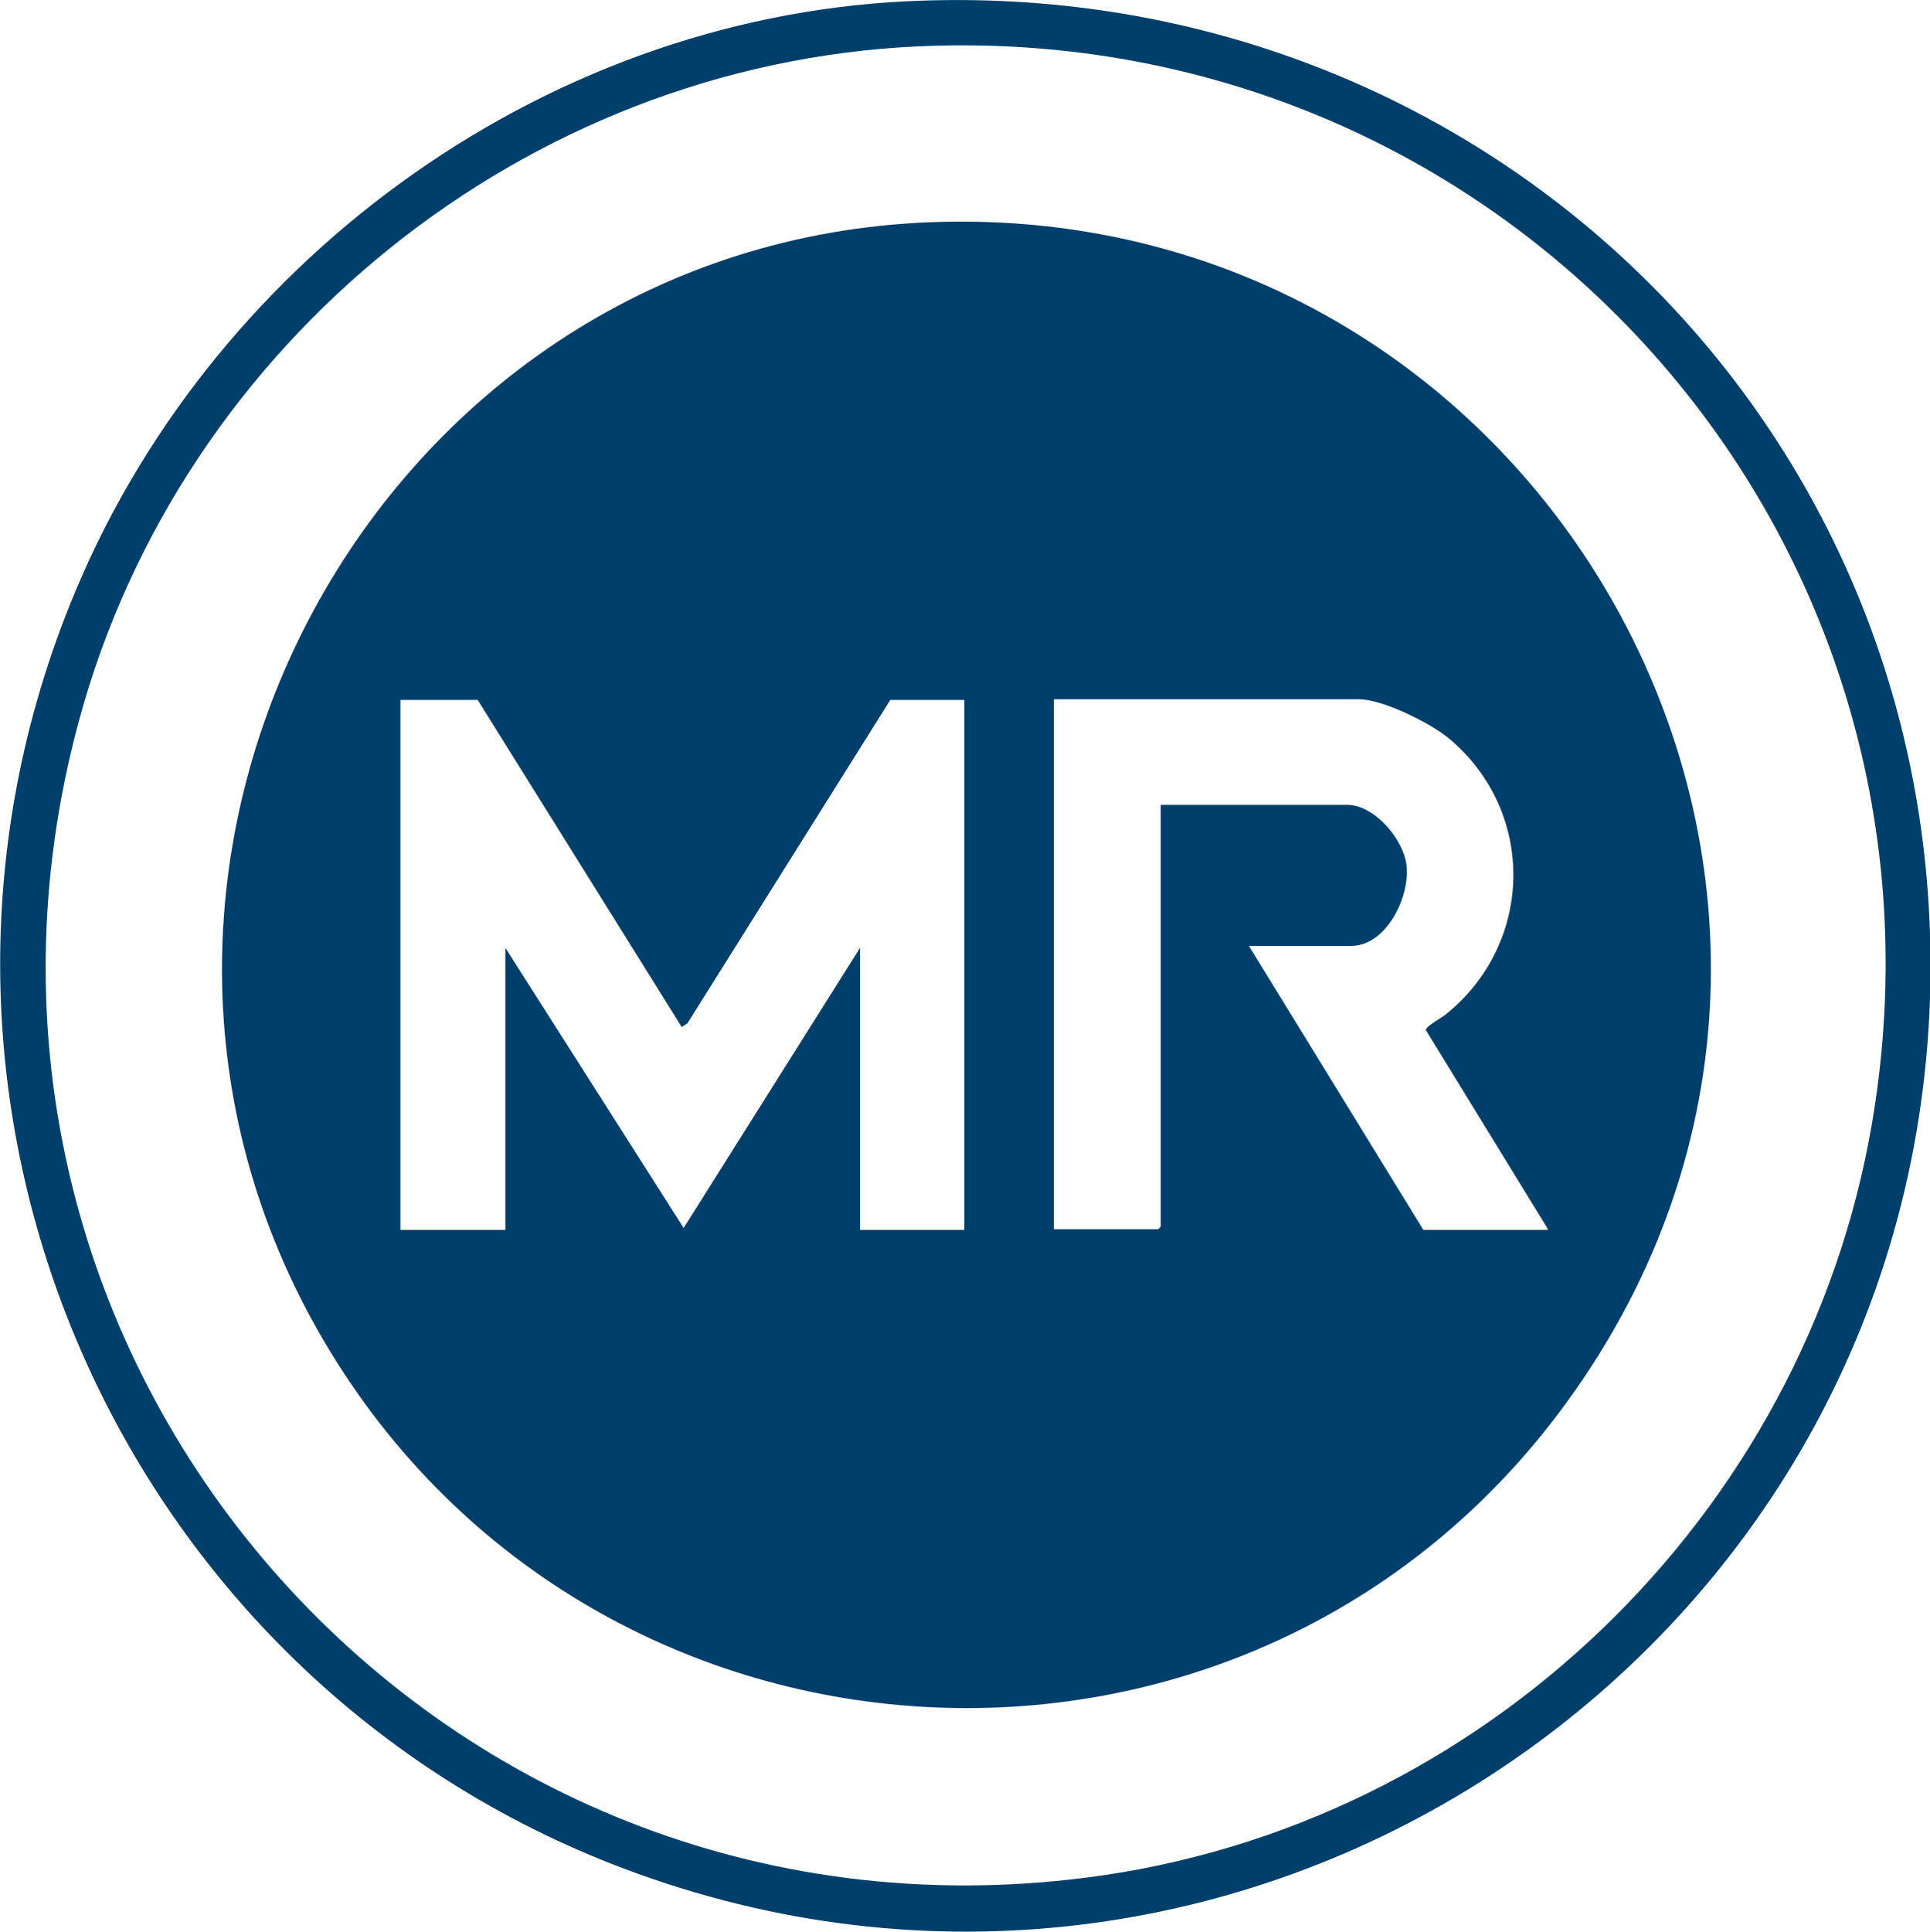 <?xml version="1.0" encoding="UTF-8"?>
<svg id="Layer_1" data-name="Layer 1" xmlns="http://www.w3.org/2000/svg" viewBox="0 0 29.98 30">
  <defs>
    <style>
      .cls-1 {
        fill: #013f6b;
      }
    </style>
  </defs>
  <path class="cls-1" d="M14.08.02C8.37.3,3.2,4.12,1.09,9.38c-3.18,7.9.87,16.86,8.82,19.72,9.49,3.42,19.57-3.33,20.06-13.35C30.4,6.73,23.07-.42,14.08.02ZM29.08,17.44c-1.04,6.1-6.06,10.94-12.21,11.72C6.71,30.46-1.47,21.09,1.23,11.18,2.82,5.32,8.16,1,14.26.72c9.18-.42,16.37,7.62,14.82,16.72Z"/>
  <path class="cls-1" d="M14.26,3.46C5.84,3.92.77,13.29,4.93,20.65c4.14,7.32,14.48,7.93,19.42,1.11,5.76-7.94-.38-18.83-10.1-18.3ZM14.96,19.1h-1.6v-4.38l-2.74,4.35-2.77-4.35v4.38h-1.63v-8.23h1.2l3.17,5.08.09-.06,3.15-5.02h1.15v8.23ZM24.04,19.1h-1.93l-2.71-4.41h1.59c.54,0,.91-.75.86-1.24-.04-.41-.5-.95-.92-.95h-2.9v6.55l-.04.04h-1.62v-8.23h4.74c.37,0,1.11.37,1.4.61,1.36,1.14,1.32,3.19-.06,4.29-.06.05-.31.18-.3.24l1.89,3.08Z"/>
</svg>